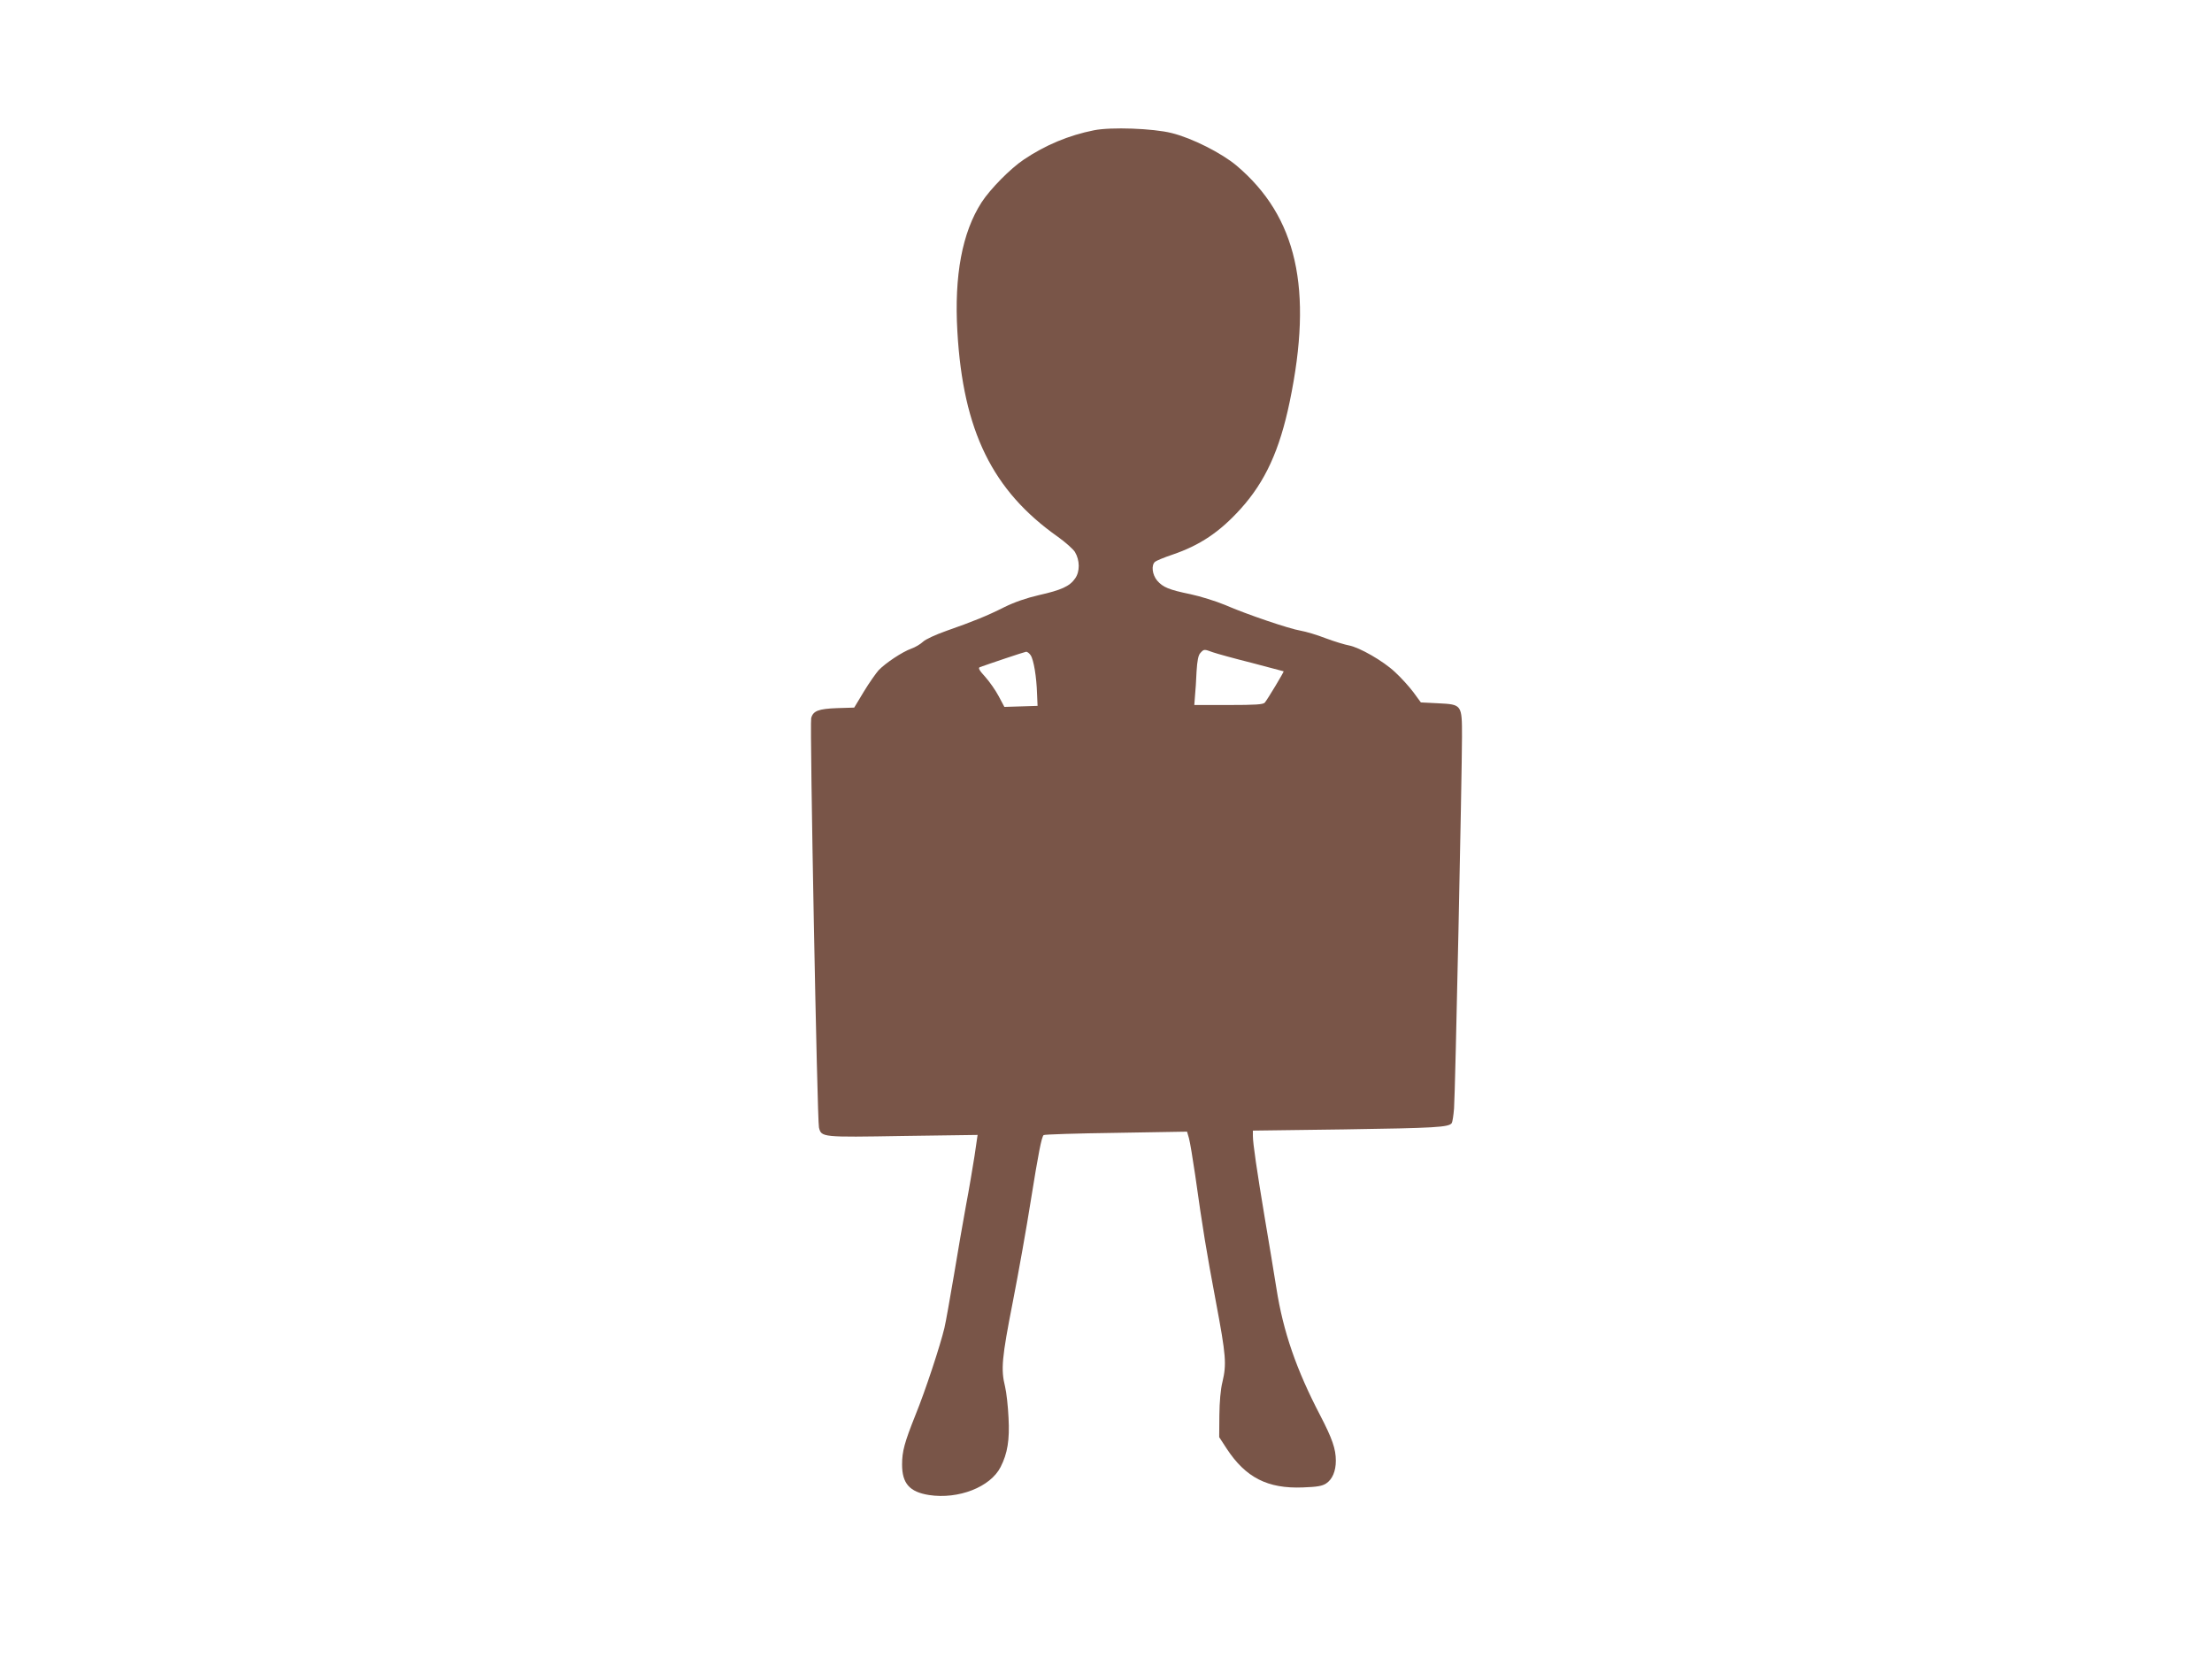 <?xml version="1.0" standalone="no"?>
<!DOCTYPE svg PUBLIC "-//W3C//DTD SVG 20010904//EN"
 "http://www.w3.org/TR/2001/REC-SVG-20010904/DTD/svg10.dtd">
<svg version="1.0" xmlns="http://www.w3.org/2000/svg"
 width="1280pt" height="968pt" viewBox="0 0 1280 968"
 preserveAspectRatio="xMidYMid meet">
<g transform="translate(0,968) scale(0.1,-0.1)"
fill="#795548" stroke="none">
<path d="M6330 8926 c-145 -29 -280 -85 -405 -169 -78 -52 -195 -171 -245
-248 -112 -174 -159 -423 -140 -748 33 -575 203 -921 582 -1188 42 -30 86 -69
98 -87 29 -48 30 -114 1 -154 -31 -45 -80 -67 -209 -96 -73 -17 -140 -40 -199
-69 -101 -51 -183 -84 -337 -138 -62 -22 -121 -49 -135 -63 -15 -14 -45 -32
-68 -40 -51 -18 -149 -83 -189 -125 -15 -17 -54 -72 -85 -123 l-56 -93 -99 -3
c-108 -4 -139 -16 -150 -58 -9 -34 35 -2332 45 -2369 14 -57 16 -57 487 -49
l431 6 -18 -123 c-11 -68 -32 -196 -49 -284 -16 -88 -48 -270 -70 -405 -23
-135 -47 -272 -55 -305 -24 -101 -110 -363 -168 -505 -63 -158 -77 -209 -77
-285 0 -110 43 -159 156 -177 170 -26 355 46 414 162 40 78 53 157 46 285 -3
66 -12 147 -20 180 -25 101 -19 166 45 492 33 169 80 433 104 586 44 275 62
366 74 378 3 4 191 10 418 13 l412 7 11 -38 c6 -21 22 -117 36 -213 44 -314
65 -441 120 -734 59 -313 62 -360 38 -463 -11 -43 -17 -115 -18 -194 l-1 -126
43 -66 c110 -168 237 -233 441 -225 83 3 112 8 135 23 36 24 56 71 56 132 0
68 -21 128 -90 261 -139 266 -215 487 -254 737 -15 94 -45 276 -67 405 -46
276 -69 433 -69 476 l0 31 528 7 c527 8 607 12 623 37 4 7 10 45 13 84 7 83
46 1948 46 2151 0 187 0 187 -138 194 l-100 5 -44 60 c-25 33 -72 85 -106 116
-68 64 -206 143 -267 154 -22 4 -82 22 -133 41 -51 20 -116 39 -145 44 -67 11
-314 95 -438 149 -53 22 -143 50 -199 62 -126 26 -160 40 -194 79 -29 35 -35
90 -12 109 7 6 52 25 100 41 159 54 274 131 395 265 142 157 226 340 284 620
136 654 42 1071 -308 1367 -86 72 -257 159 -375 188 -107 27 -351 36 -450 16z
m689 -3021 c23 -8 124 -36 224 -61 100 -26 183 -48 185 -49 3 -2 -93 -162
-109 -181 -9 -11 -53 -14 -210 -14 l-198 0 4 53 c3 28 7 92 9 141 4 64 10 94
22 107 21 23 21 23 73 4z m-1055 -17 c18 -27 34 -126 37 -223 l3 -70 -96 -3
-96 -3 -33 62 c-18 34 -53 84 -78 112 -35 38 -42 52 -31 56 46 17 257 88 267
89 7 1 19 -8 27 -20z"/>
</g>
</svg>
